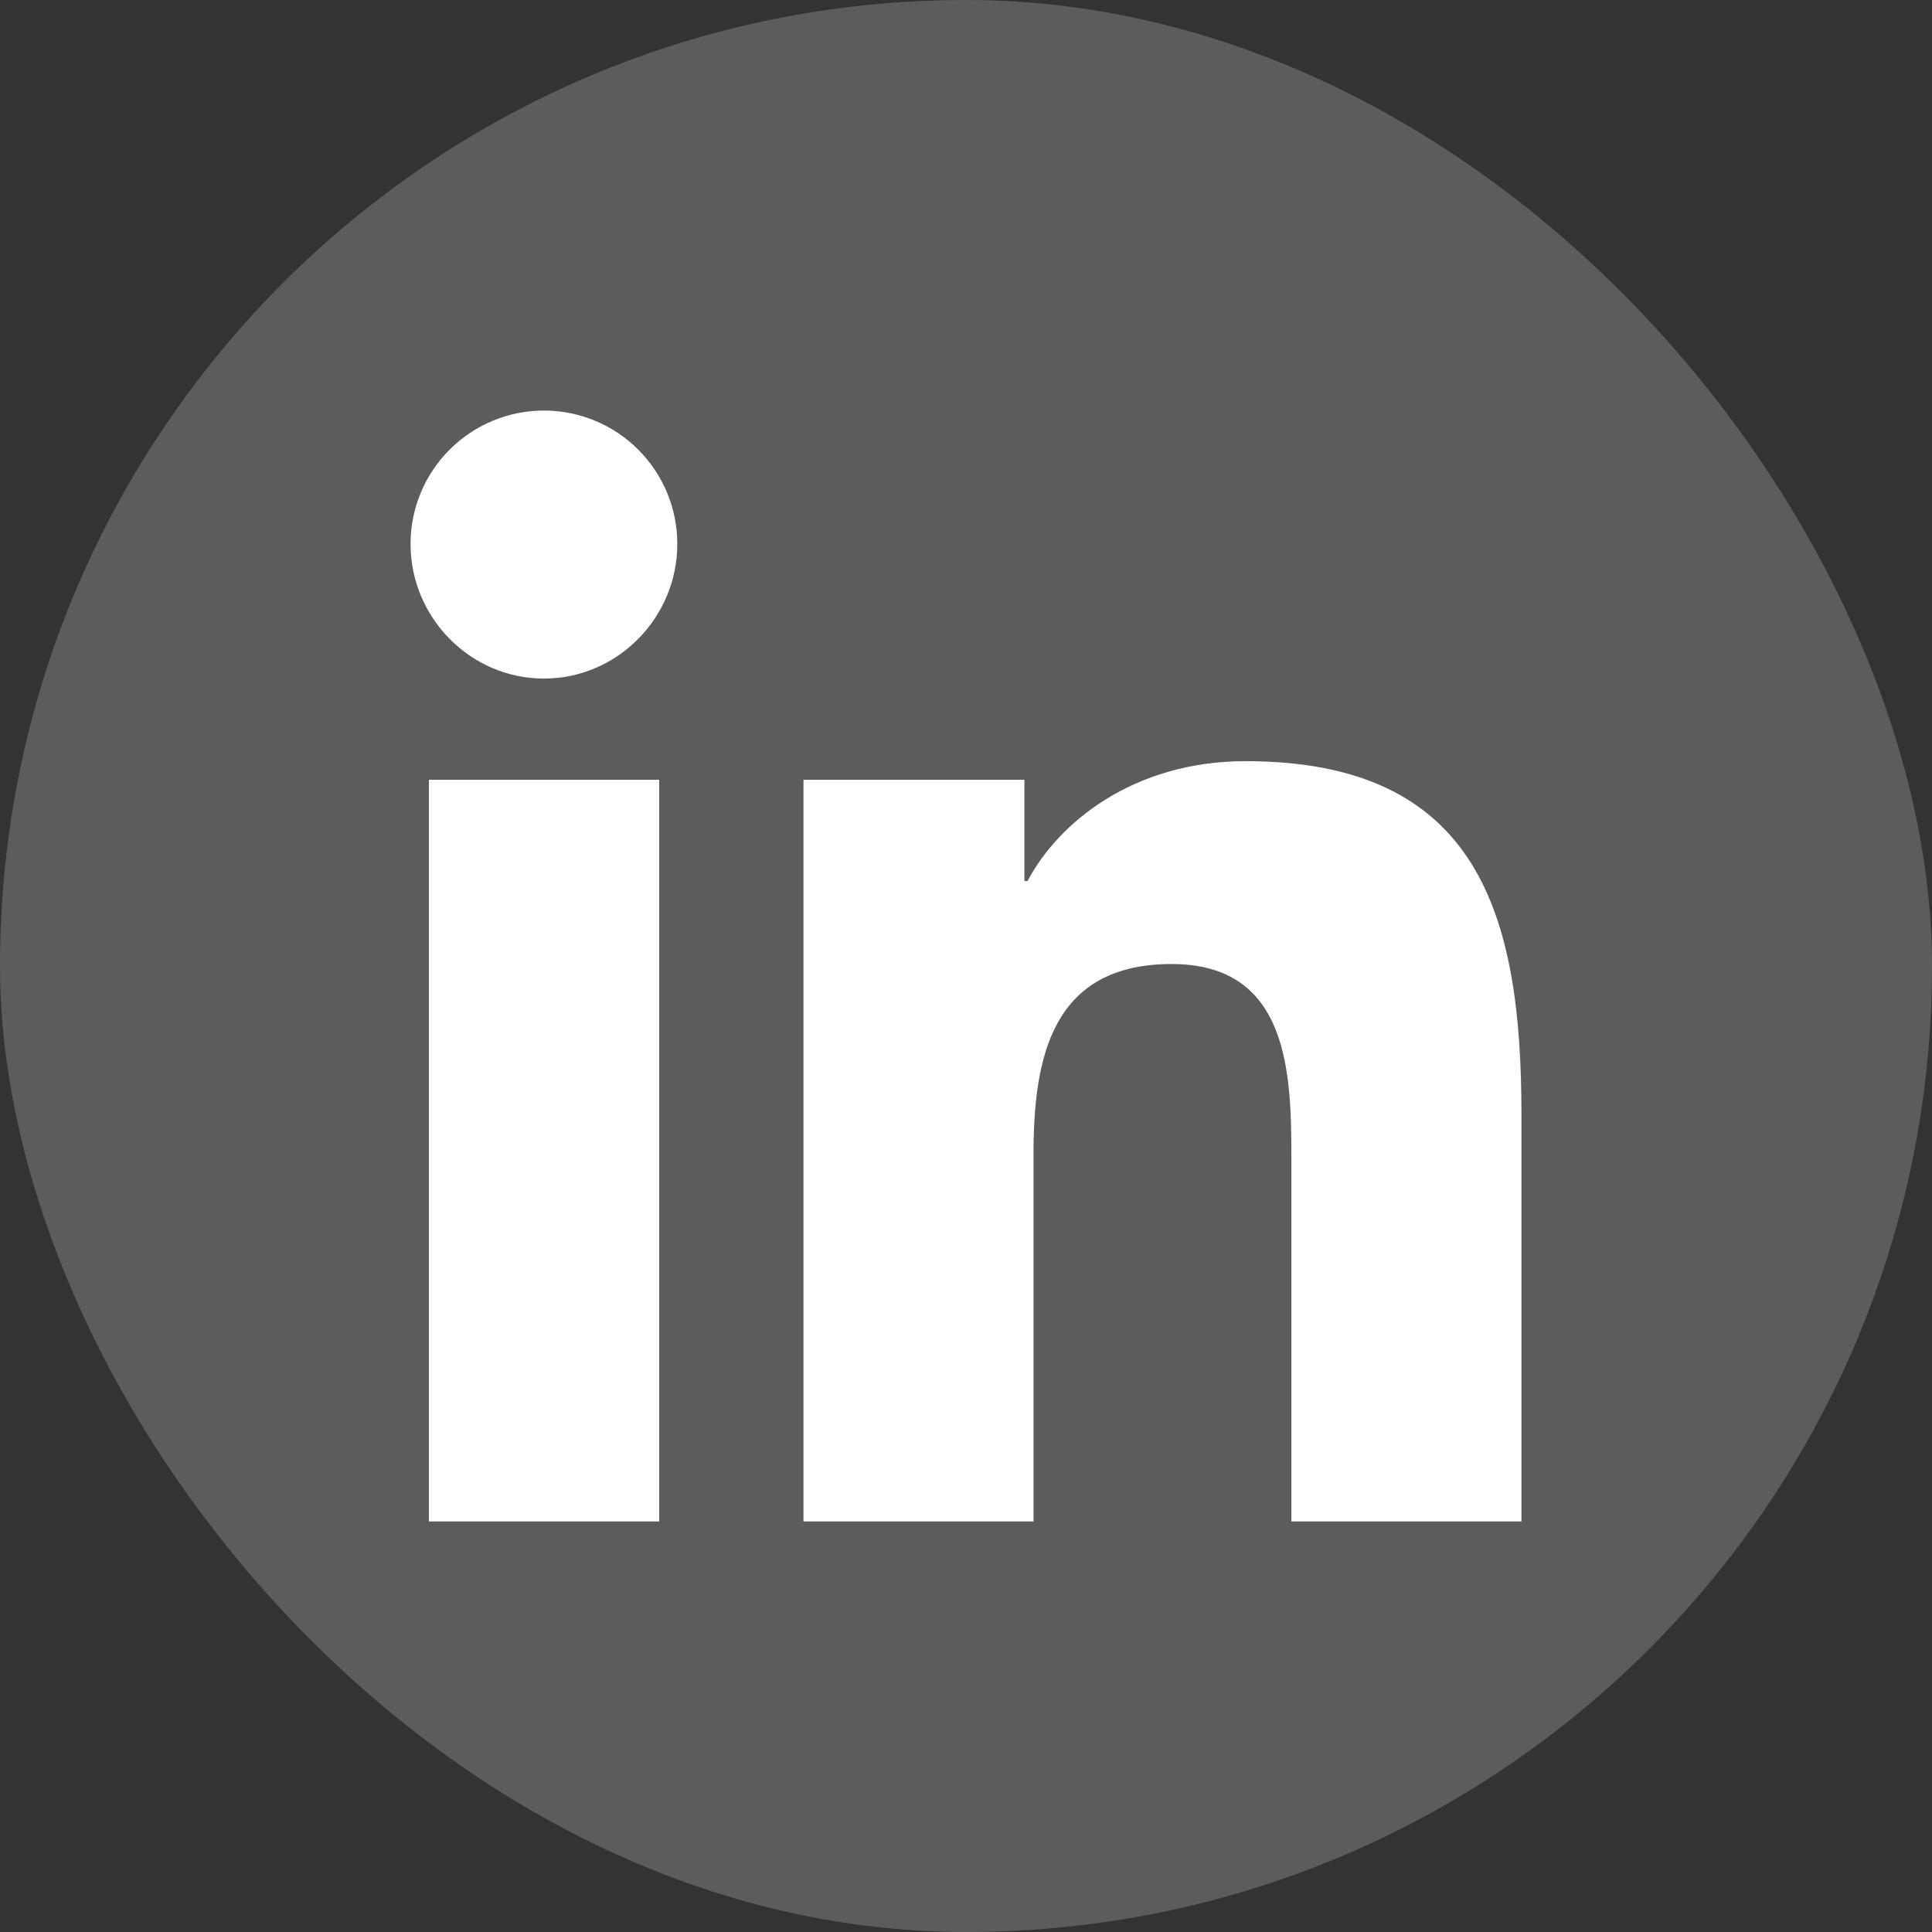<svg width="40" height="40" viewBox="0 0 40 40" fill="none" xmlns="http://www.w3.org/2000/svg">
<rect x="0" y="0" width="40" height="40" fill="#333333" stroke="none"/>
<rect width="40" height="40" rx="20" fill="white" fill-opacity="0.2"/>
<path d="M13.648 31.5H8.88V16.144H13.648V31.5ZM11.261 14.049C9.737 14.049 8.5 12.786 8.5 11.262C8.5 10.529 8.791 9.827 9.309 9.309C9.827 8.791 10.529 8.5 11.261 8.5C11.994 8.5 12.696 8.791 13.214 9.309C13.732 9.827 14.023 10.529 14.023 11.262C14.023 12.786 12.786 14.049 11.261 14.049ZM31.495 31.5H26.737V24.025C26.737 22.243 26.701 19.959 24.258 19.959C21.778 19.959 21.398 21.894 21.398 23.896V31.5H16.635V16.144H21.209V18.239H21.275C21.912 17.032 23.467 15.759 25.787 15.759C30.613 15.759 31.5 18.937 31.5 23.065V31.5H31.495Z" fill="white"/>
</svg>
